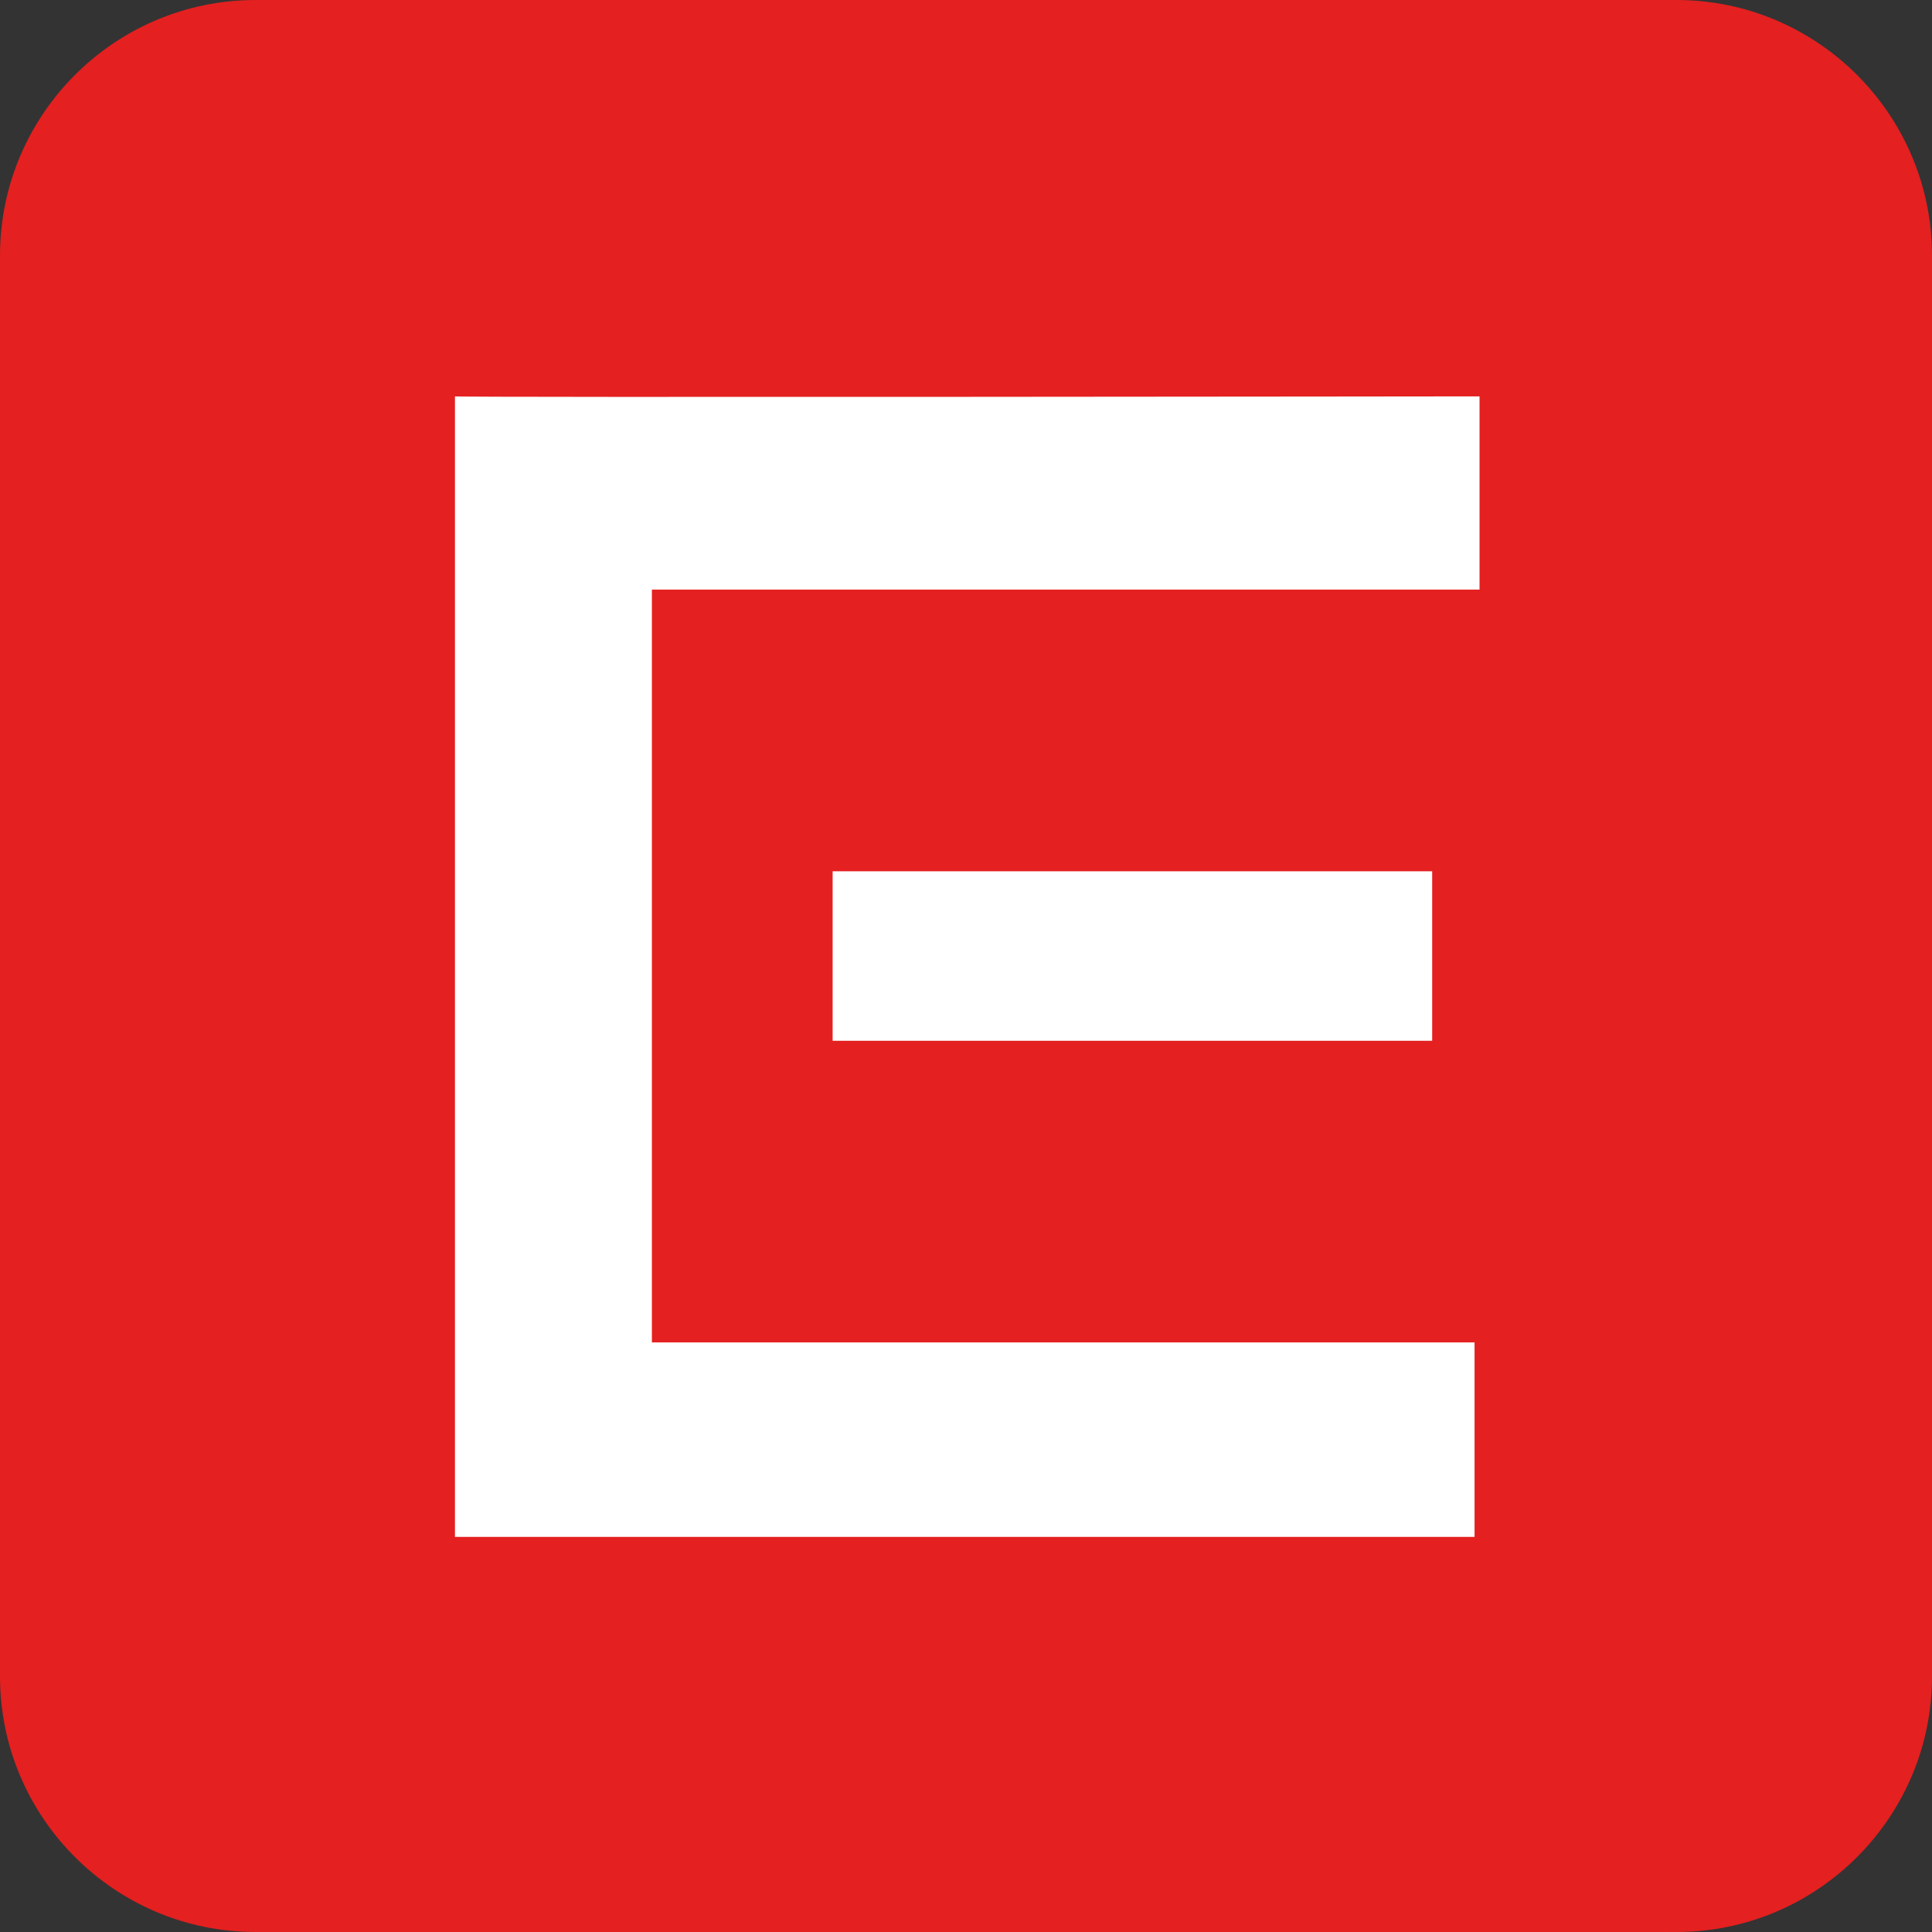 <?xml version="1.0" encoding="UTF-8"?> <!-- Generator: Adobe Illustrator 26.0.3, SVG Export Plug-In . SVG Version: 6.00 Build 0) --> <svg xmlns="http://www.w3.org/2000/svg" xmlns:xlink="http://www.w3.org/1999/xlink" id="Слой_1" x="0px" y="0px" viewBox="0 0 155 155" style="enable-background:new 0 0 155 155;" xml:space="preserve"><rect x="0" y="0" width="155" height="155" fill="#333333" stroke="none"/> <style type="text/css"> .st0{fill:#E42020;} .st1{fill:#FFFFFF;} </style> <path class="st0" d="M134.5,155h-114C9.2,155,0,145.8,0,134.5v-114C0,9.2,9.2,0,20.5,0h114C145.8,0,155,9.2,155,20.5v114 C155,145.8,145.8,155,134.5,155z"></path> <g> <path class="st1" d="M118.7,31.8c0,0-82.3,0.1-82.2,0v91.5h81.8v-15.6h-66V47.3h66.4C118.7,47.3,118.7,31.8,118.7,31.8z"></path> <rect x="66.8" y="69.9" class="st1" width="48.1" height="13.6"></rect> </g> </svg> 